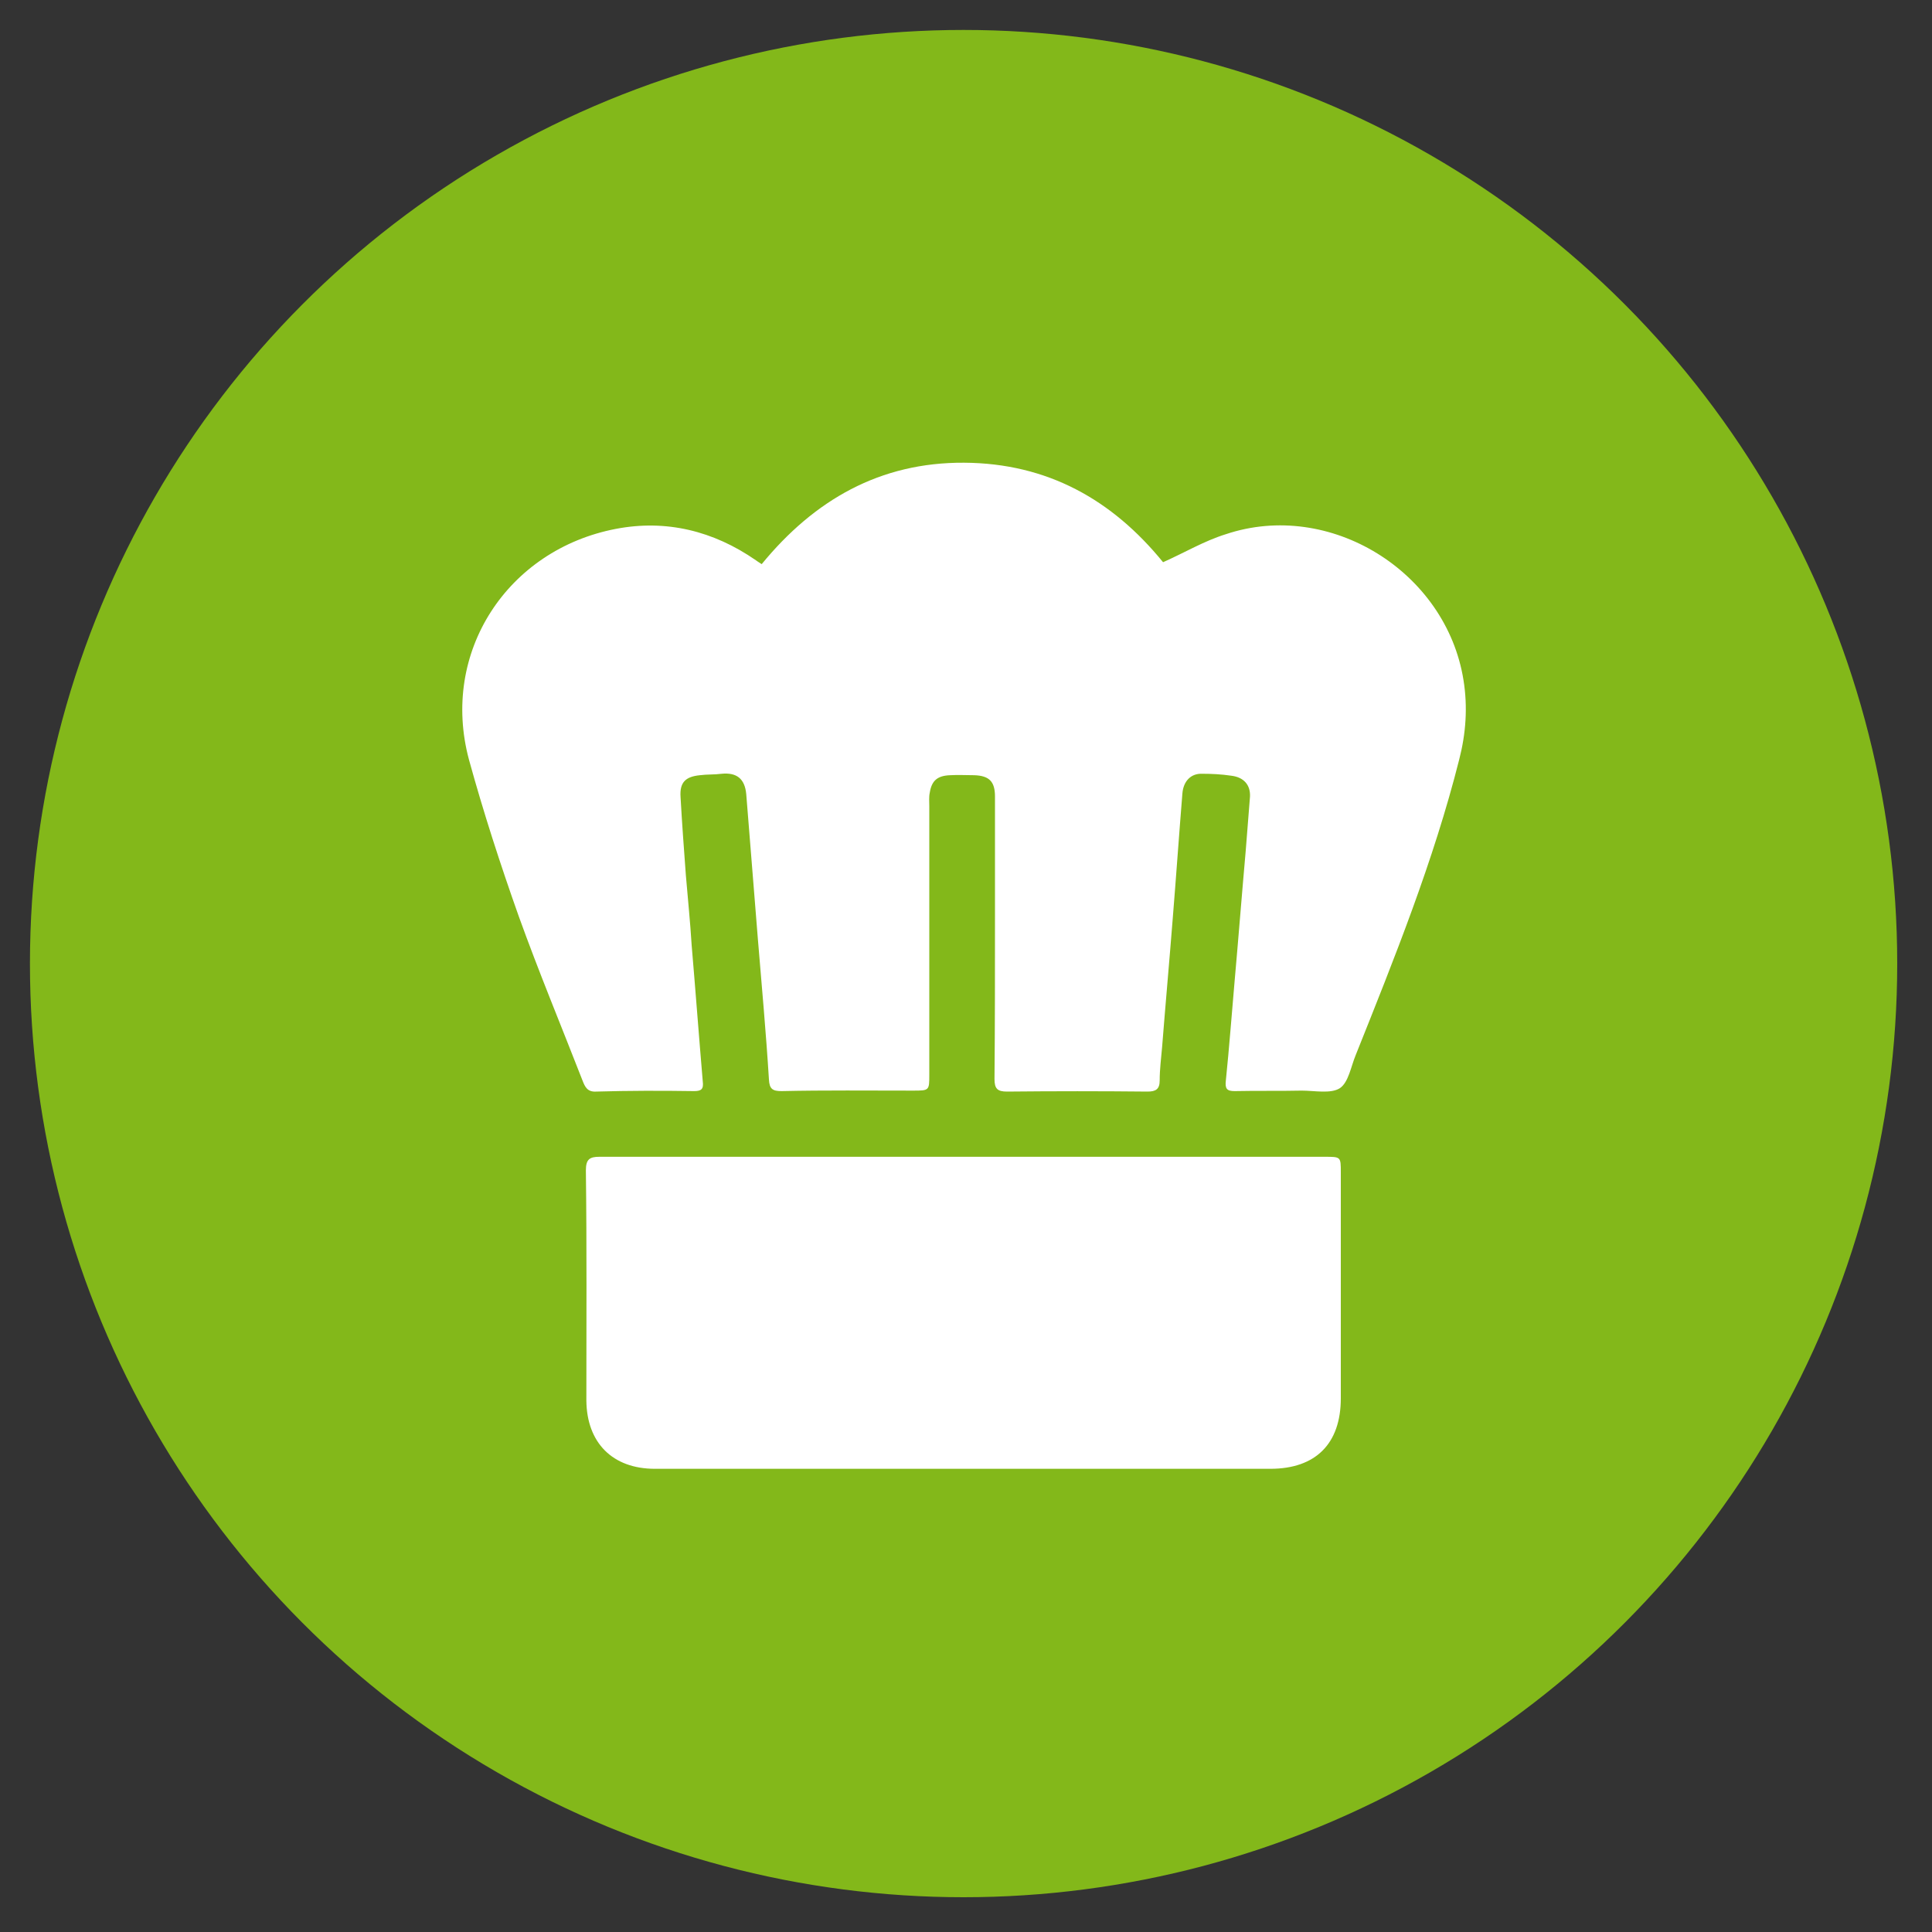 <?xml version="1.0" encoding="utf-8"?>
<!-- Generator: Adobe Illustrator 24.1.1, SVG Export Plug-In . SVG Version: 6.00 Build 0)  -->
<svg version="1.1" id="Calque_1" xmlns="http://www.w3.org/2000/svg" xmlns:xlink="http://www.w3.org/1999/xlink" x="0px" y="0px"
	 viewBox="0 0 400 400" style="enable-background:new 0 0 400 400;" xml:space="preserve">
<rect x="0" y="0" width="400" height="400" fill="#333333" stroke="none"/>
<style type="text/css">
	.st0{fill:#83B81A;}
	.st1{fill:#FFFFFF;}
</style>
<circle class="st0" cx="199.5" cy="199.5" r="193.3"/>
<g>
	<path class="st1" d="M157.7,116.8c10.9-13.3,24.5-21.1,41.9-21c17.3,0.1,30.7,7.7,41.2,20.6c4.5-2,8.5-4.4,13-5.8
		c21.5-7.2,45.6,7.7,49.2,30.2c0.9,5.6,0.5,11.1-0.9,16.5c-5.3,21-13.4,41.1-21.4,61.1c-1,2.4-1.5,5.7-3.3,6.9
		c-1.9,1.2-5.2,0.5-7.9,0.5c-4.6,0.1-9.2,0-13.9,0.1c-1.6,0-2-0.5-1.8-2.2c0.7-6.8,1.2-13.6,1.8-20.4c0.8-9,1.5-18,2.3-27
		c0.3-3.8,0.6-7.6,0.9-11.4c0.1-2.4-1.3-4-3.9-4.3c-2-0.3-4-0.4-6-0.4c-2.3-0.1-3.9,1.5-4.1,4.1c-0.7,8.6-1.3,17.3-2,25.9
		c-0.7,8.9-1.5,17.7-2.2,26.6c-0.2,2.3-0.5,4.6-0.5,6.9c0,1.8-0.8,2.3-2.5,2.3c-9.7-0.1-19.4-0.1-29.1,0c-2,0-2.6-0.6-2.6-2.6
		c0.1-11.4,0.1-22.9,0.1-34.4c0-8.1,0-16.1,0-24.1c0-3.1-1.2-4.3-4.3-4.4c-1.7,0-3.3-0.1-5,0c-2.6,0.1-3.8,1.1-4.2,3.6
		c-0.2,0.9-0.1,1.9-0.1,2.8c0,18.5,0,37.1,0,55.6c0,3.3,0,3.3-3.4,3.3c-9.1,0-18.2-0.1-27.2,0.1c-1.8,0-2.5-0.4-2.6-2.4
		c-0.6-9.7-1.5-19.5-2.3-29.2c-0.8-9.9-1.6-19.9-2.4-29.9c-0.3-3.2-2-4.5-5.1-4.2c-1.5,0.2-3,0.1-4.5,0.3c-3,0.3-4.2,1.5-4,4.5
		c0.3,5.4,0.7,10.8,1.1,16.2c0.4,4.8,0.9,9.6,1.2,14.5c0.8,9.4,1.5,18.8,2.3,28.2c0.2,1.6-0.3,2-1.8,2c-6.8-0.1-13.5-0.1-20.3,0.1
		c-1.8,0.1-2.3-1-2.8-2.3c-4.4-11.3-9.1-22.6-13.2-34c-3.8-10.7-7.3-21.5-10.3-32.4c-6-22.3,8-43.5,30.4-47.8
		c10.4-2,20.2,0.4,29,6.5C156.6,116.1,157.1,116.4,157.7,116.8z"/>
	<path class="st1" d="M199.6,239.5c24.9,0,49.8,0,74.7,0c3.3,0,3.3,0,3.3,3.2c0,15.6,0,31.2,0,46.8c0,9.4-5.2,14.6-14.6,14.6
		c-42.5,0-85,0-127.4,0c-8.8,0-14.1-5.4-14.2-14.1c0-15.9,0.1-31.8-0.1-47.7c0-2.3,0.8-2.8,2.8-2.8
		C149.3,239.5,174.4,239.5,199.6,239.5z"/>
</g>
</svg>
